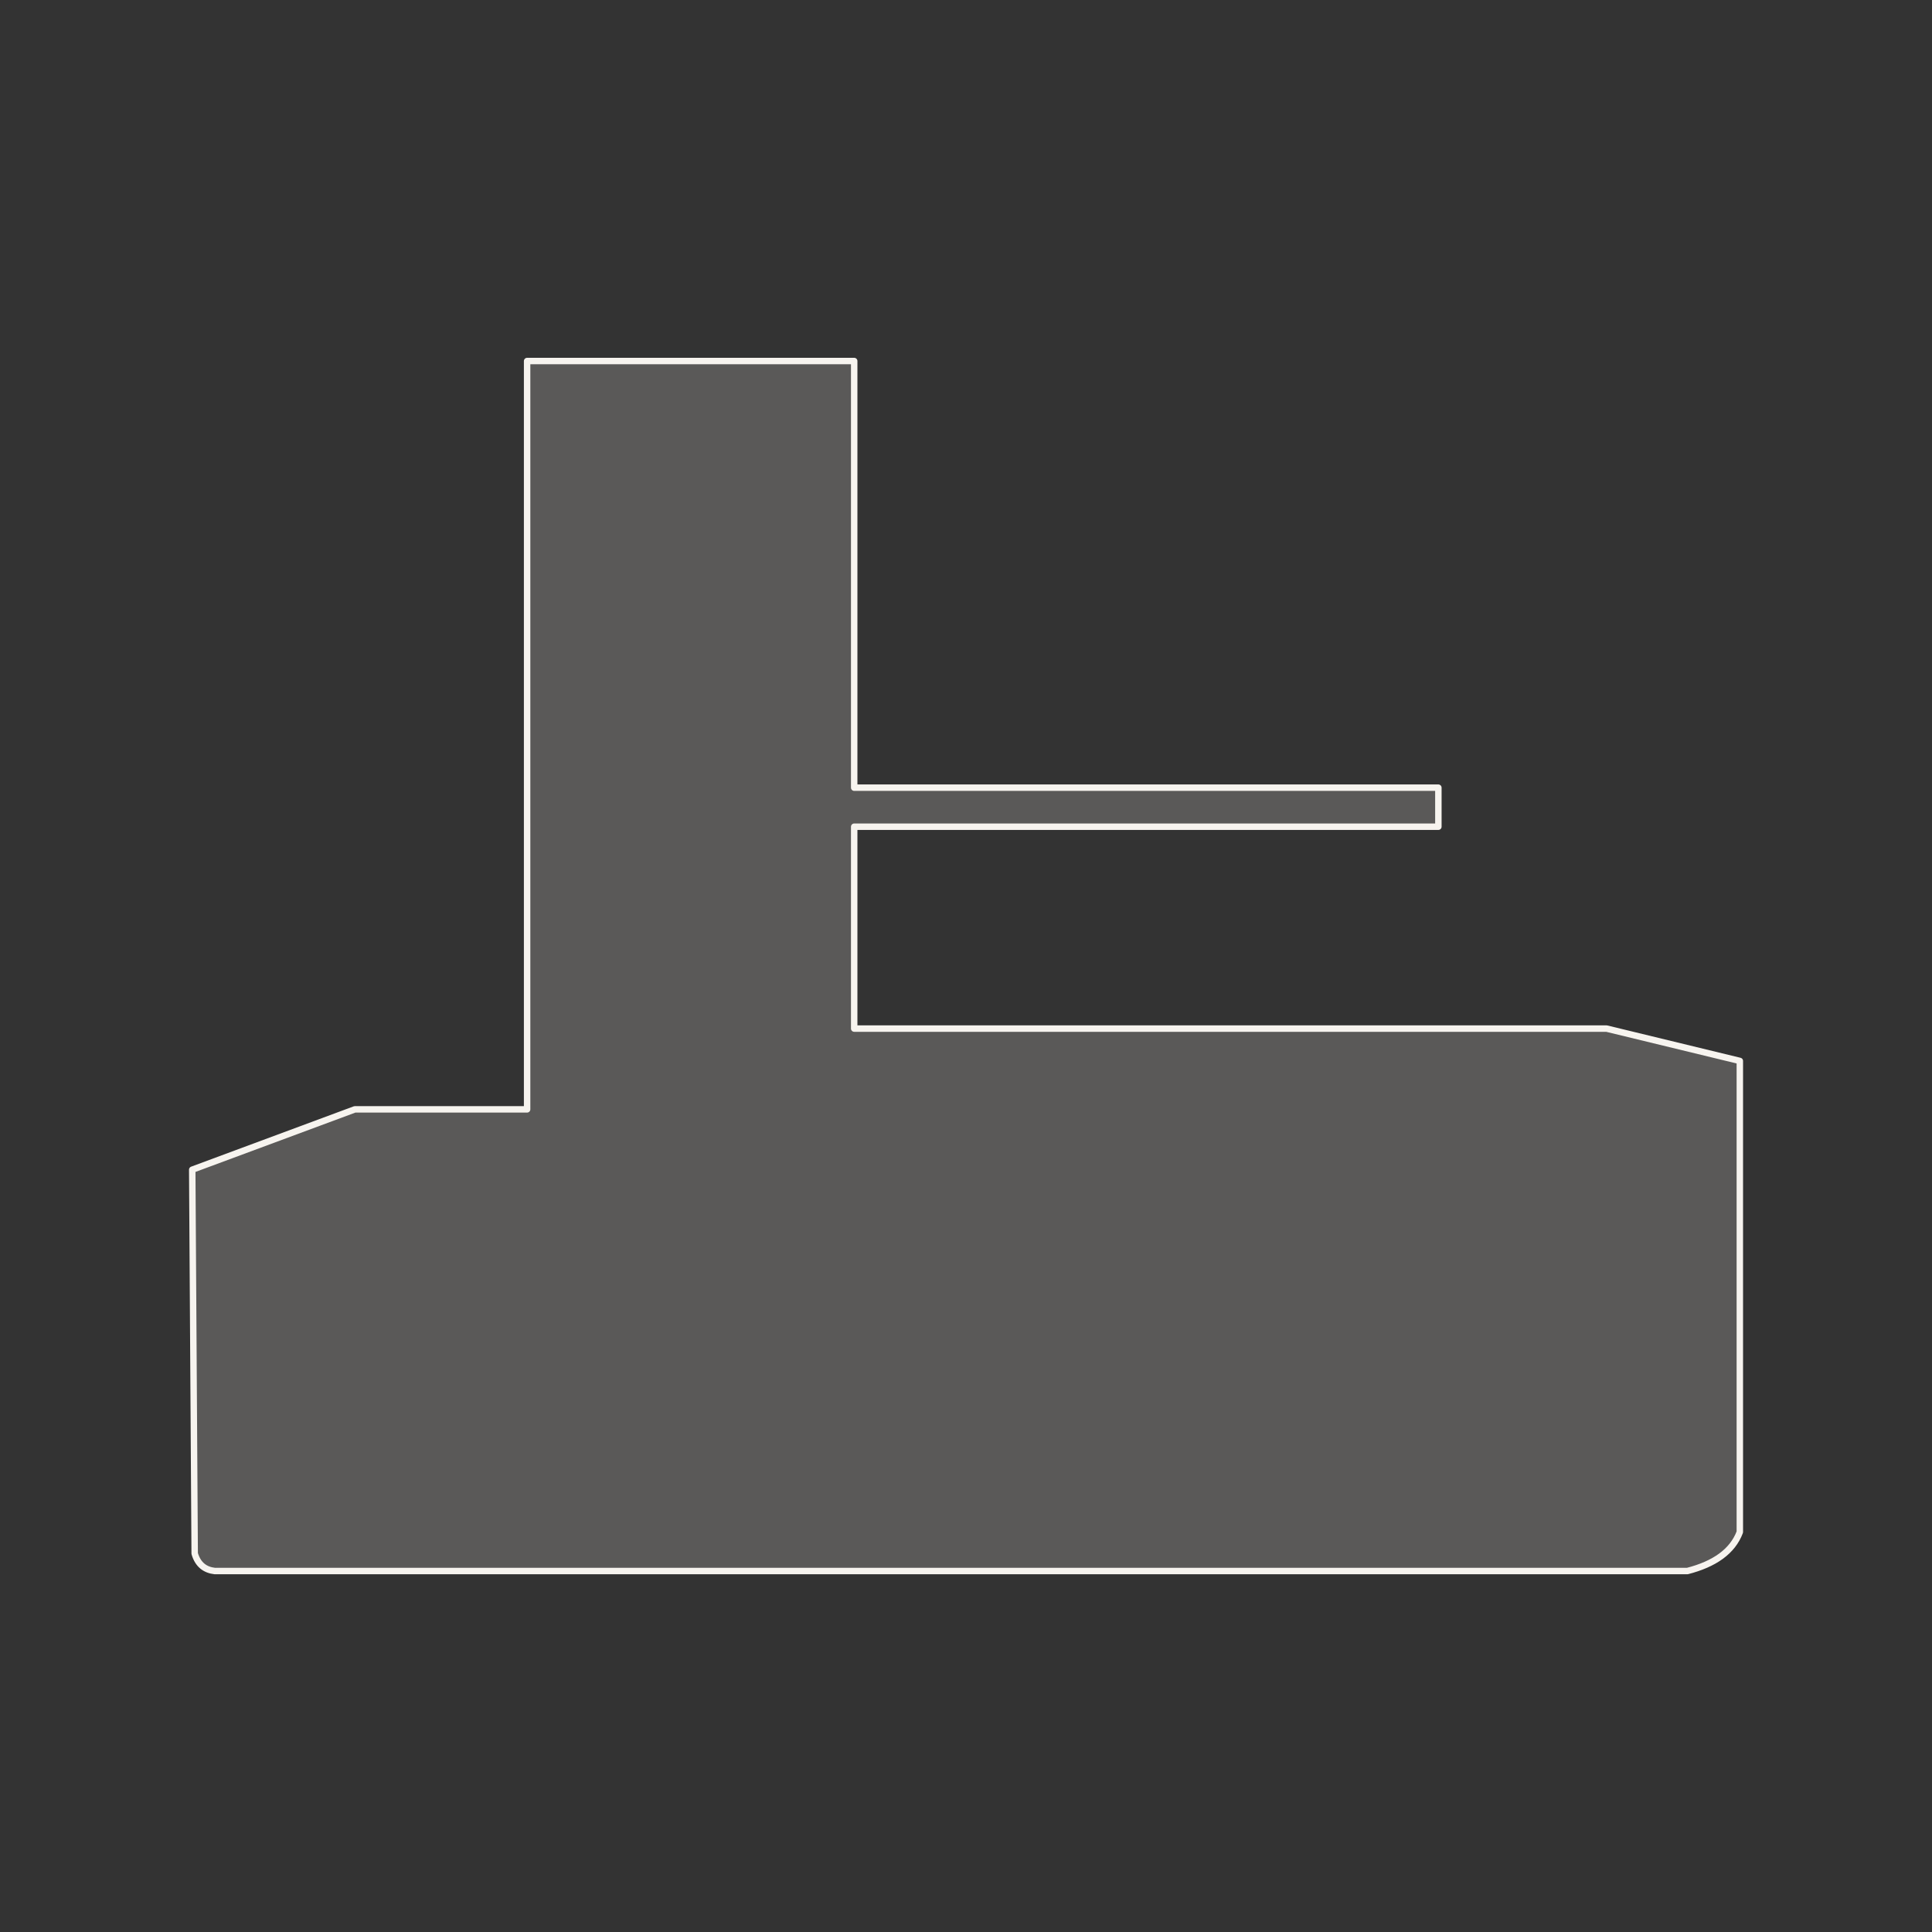<svg viewBox="0 0 300 300" xmlns="http://www.w3.org/2000/svg" id="YEG_PRO">
  <rect x="0" y="0" width="300" height="300" fill="#333333" stroke="none"/>
  <defs>
    <style>
      .cls-1 {
        fill: rgba(247, 244, 239, .2);
        stroke: #f7f4ef;
        stroke-linecap: round;
        stroke-linejoin: round;
      }
    </style>
  </defs>
  <path d="M55.1,172.26h26.75V56.06h50.79V122.31h90.71v6.06h-90.71v31.35h116.83s20.69,5.02,20.69,5.02v73.15c-1.13,3.02-3.95,4.98-8.15,6.06H33.36c-1.49-.17-2.61-.95-3.13-2.72l-.38-59.6,25.25-9.37Z" class="cls-1" id="YEG_PRO-2"></path>
</svg>